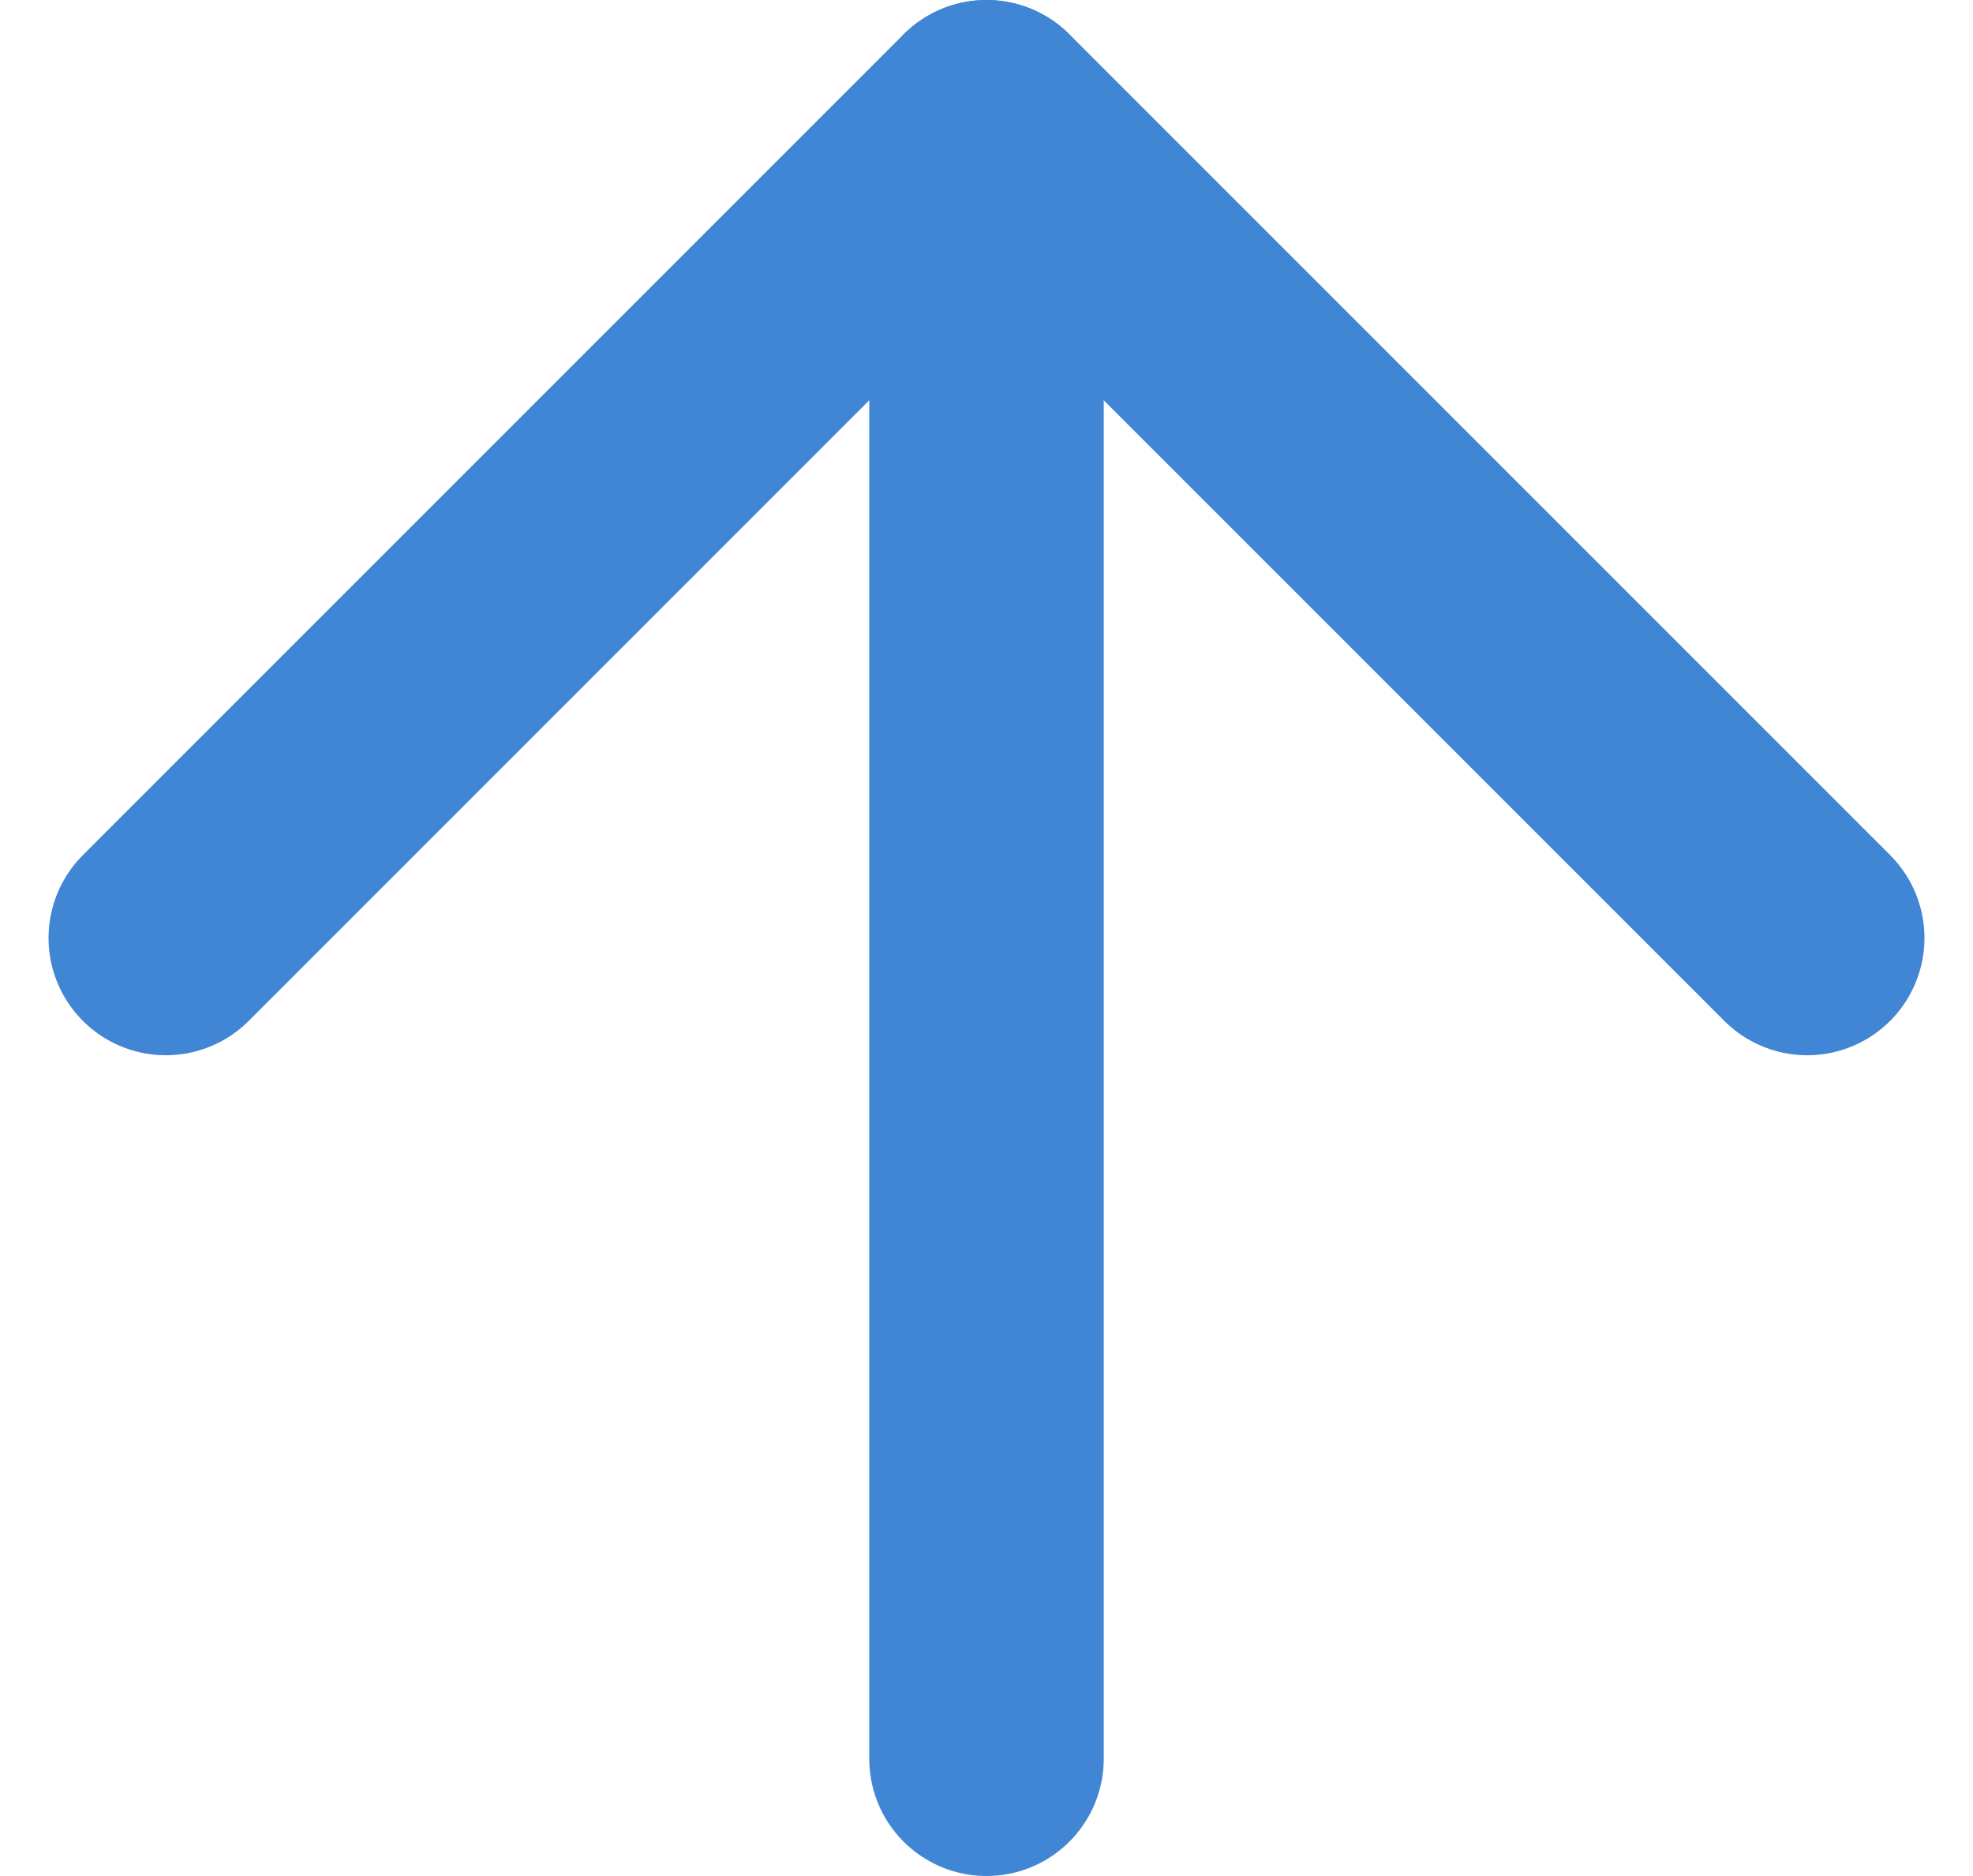 <svg xmlns="http://www.w3.org/2000/svg" width="16.828" height="16" viewBox="0 0 16.828 16">
  <g id="Icon_feather-arrow-up" data-name="Icon feather-arrow-up" transform="translate(-6.086 -6.5)">
    <path id="パス_221" data-name="パス 221" d="M18,21.5V7.5" transform="translate(-3.5)" fill="none" stroke="#4186d5" stroke-linecap="round" stroke-linejoin="round" stroke-width="2"/>
    <path id="パス_222" data-name="パス 222" d="M7.5,14.5l7-7,7,7" fill="none" stroke="#4186d5" stroke-linecap="round" stroke-linejoin="round" stroke-width="2"/>
  </g>
</svg>
